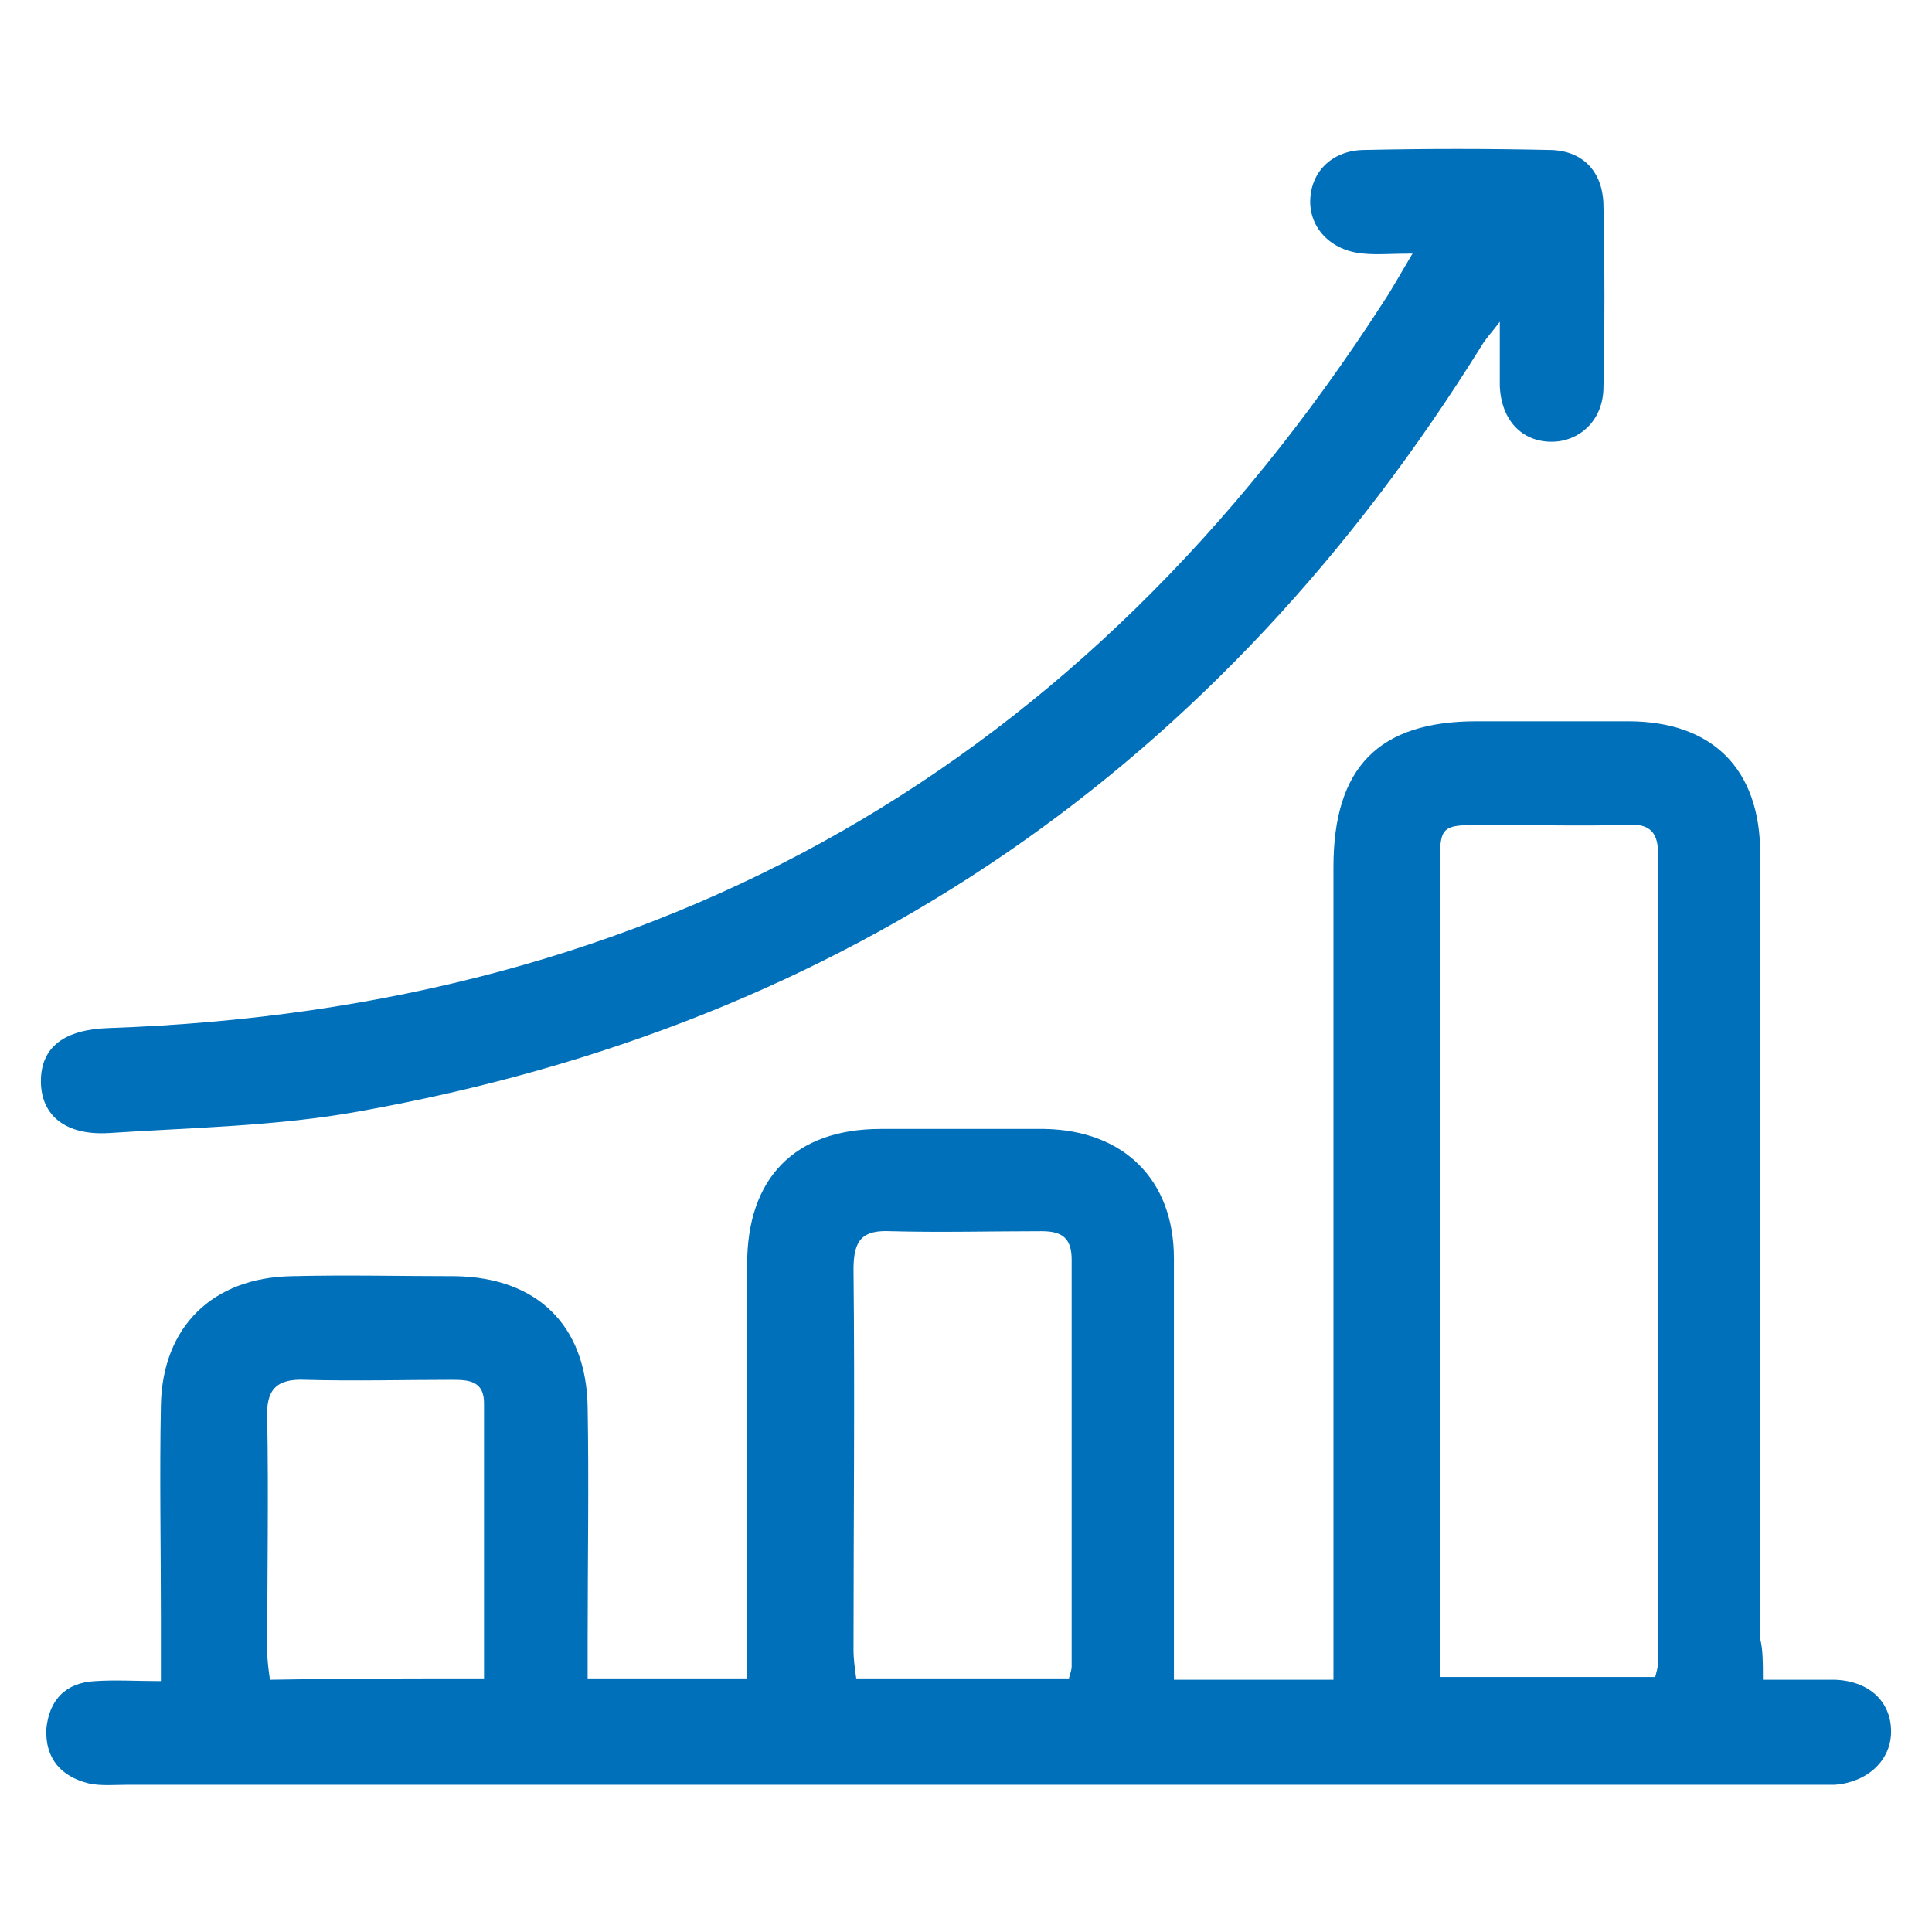 <?xml version="1.0" encoding="UTF-8"?>
<!-- Generator: Adobe Illustrator 27.9.0, SVG Export Plug-In . SVG Version: 6.00 Build 0)  -->
<svg xmlns="http://www.w3.org/2000/svg" xmlns:xlink="http://www.w3.org/1999/xlink" version="1.1" id="Capa_12" x="0px" y="0px" viewBox="0 0 141.7 141.7" style="enable-background:new 0 0 141.7 141.7;" xml:space="preserve">
<style type="text/css">
	.st0{fill:#0070BA;}
</style>
<g>
	<path class="st0" d="M129.3,123.2c1.9,0,3.6,0,5.3,0c2.5,0.1,4.1,1.6,4.1,3.8c0,2.1-1.7,3.7-4.1,3.9c-0.6,0-1.3,0-1.9,0   c-41.1,0-82.2,0-123.3,0c-1,0-2,0.1-2.9-0.1c-2-0.5-3.2-1.8-3.1-4c0.2-2.1,1.4-3.4,3.6-3.5c1.5-0.1,3,0,4.8,0c0-1.8,0-3.3,0-4.8   c0-5.1-0.1-10.3,0-15.4c0.1-5.8,3.8-9.4,9.6-9.5c4-0.1,8,0,12,0c6,0.1,9.6,3.6,9.7,9.6c0.1,5.7,0,11.4,0,17.1c0,0.9,0,1.7,0,2.8   c3.9,0,7.6,0,11.7,0c0-0.8,0-1.7,0-2.5c0-9.3,0-18.6,0-27.9c0-6.3,3.5-9.9,9.8-9.9c4,0,8,0,12,0c5.8,0.1,9.5,3.7,9.5,9.5   c0,9.4,0,18.8,0,28.2c0,0.9,0,1.7,0,2.7c4,0,7.7,0,11.7,0c0-1.1,0-2,0-3c0-18.9,0-37.7,0-56.6c0-7.3,3.3-10.7,10.5-10.7   c3.7,0,7.4,0,11.1,0c6.2,0,9.7,3.5,9.7,9.7c0,19.2,0,38.4,0,57.6C129.3,121,129.3,121.9,129.3,123.2z M121.4,123   c0.1-0.4,0.2-0.7,0.2-1c0-19.8,0-39.7,0-59.5c0-1.6-0.8-2.1-2.2-2c-3.5,0.1-6.9,0-10.4,0c-3.4,0-3.4,0-3.4,3.3   c0,18.9,0,37.7,0,56.6c0,0.8,0,1.7,0,2.6C111.1,123,116.2,123,121.4,123z M78.4,123.1c0.1-0.4,0.2-0.6,0.2-0.9c0-9.9,0-19.9,0-29.8   c0-1.6-0.7-2.1-2.2-2.1c-3.7,0-7.4,0.1-11.1,0c-2.1-0.1-2.7,0.7-2.7,2.8c0.1,9.3,0,18.6,0,27.9c0,0.7,0.1,1.4,0.2,2.1   C68.1,123.1,73.1,123.1,78.4,123.1z M35.5,123.1c0-6.9,0-13.5,0-20.2c0-1.6-1.1-1.7-2.3-1.7c-3.6,0-7.2,0.1-10.8,0   c-2.1-0.1-2.9,0.7-2.8,2.8c0.1,5.7,0,11.4,0,17.1c0,0.7,0.1,1.4,0.2,2.1C25,123.1,30.1,123.1,35.5,123.1z"></path>
	<path class="st0" d="M103.6,18.6c-1.5,0-2.6,0.1-3.6,0c-2.4-0.2-4-1.9-3.9-4c0.1-2.1,1.7-3.6,4-3.6c4.5-0.1,9-0.1,13.5,0   c2.4,0,3.9,1.5,4,3.9c0.1,4.6,0.1,9.2,0,13.7c-0.1,2.3-1.8,3.8-3.8,3.8c-2.2,0-3.7-1.6-3.8-4.1c0-1.4,0-2.7,0-4.7   c-0.6,0.8-1,1.2-1.3,1.7C89.5,56.2,62.2,75.1,26.4,81.5c-6,1.1-12.3,1.2-18.4,1.6c-3.2,0.2-5-1.3-5-3.8c0-2.5,1.7-3.8,5-3.9   c40.5-1.4,71.6-19.3,93.5-53.3C102.1,21.2,102.7,20.1,103.6,18.6z"></path>
</g>
</svg>
